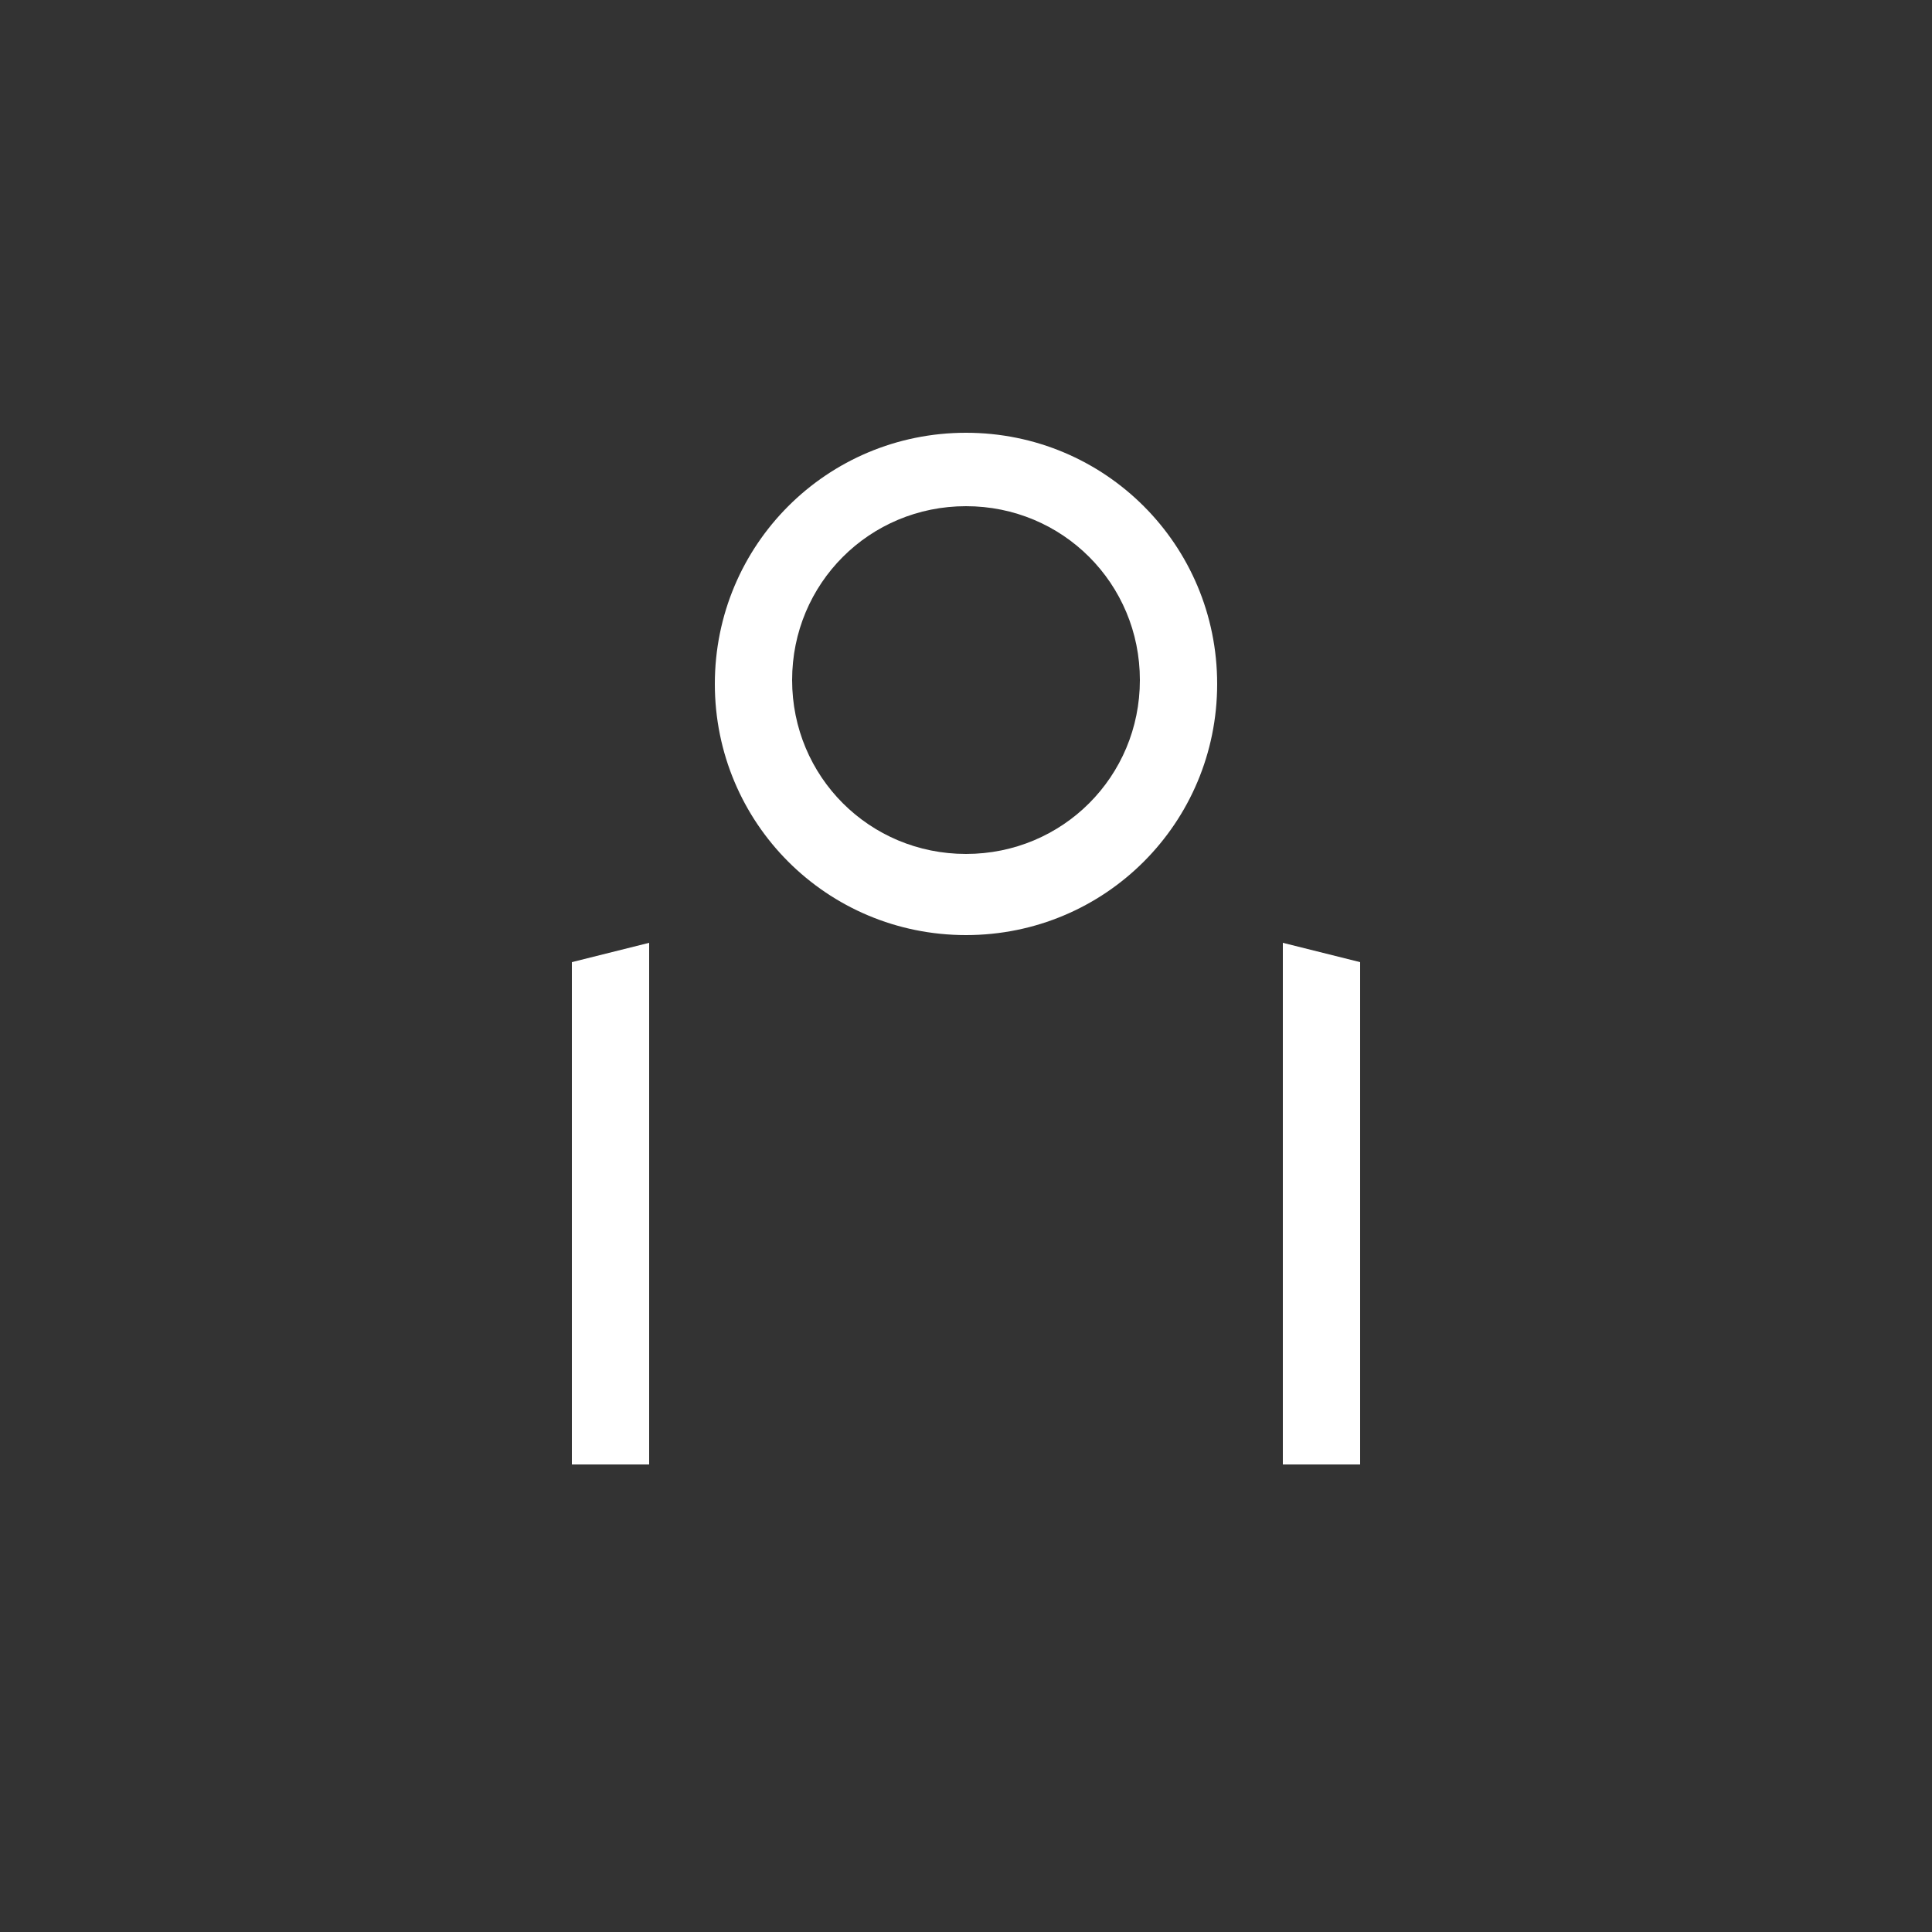 <svg width="60" height="60" viewBox="0 0 60 60" fill="none" xmlns="http://www.w3.org/2000/svg">
<rect x="0" y="0" width="60" height="60" fill="#333333" stroke="none"/>
<path d="M17.76 29.88V45.48H20.16V29.28L17.76 29.88Z" fill="white"/>
<path d="M39.84 29.28V45.48H42.24V29.88L39.84 29.28Z" fill="white"/>
<path d="M30 29.04C25.68 29.04 22.2 25.56 22.2 21.24C22.2 16.92 25.68 13.44 30 13.44C34.32 13.44 37.8 16.92 37.8 21.24C37.8 25.56 34.32 29.04 30 29.04ZM30 15.72C27 15.72 24.6 18.12 24.6 21.12C24.6 24.12 27 26.52 30 26.52C33 26.52 35.4 24.12 35.4 21.12C35.4 18.12 33 15.72 30 15.72Z" fill="white"/>
</svg>
